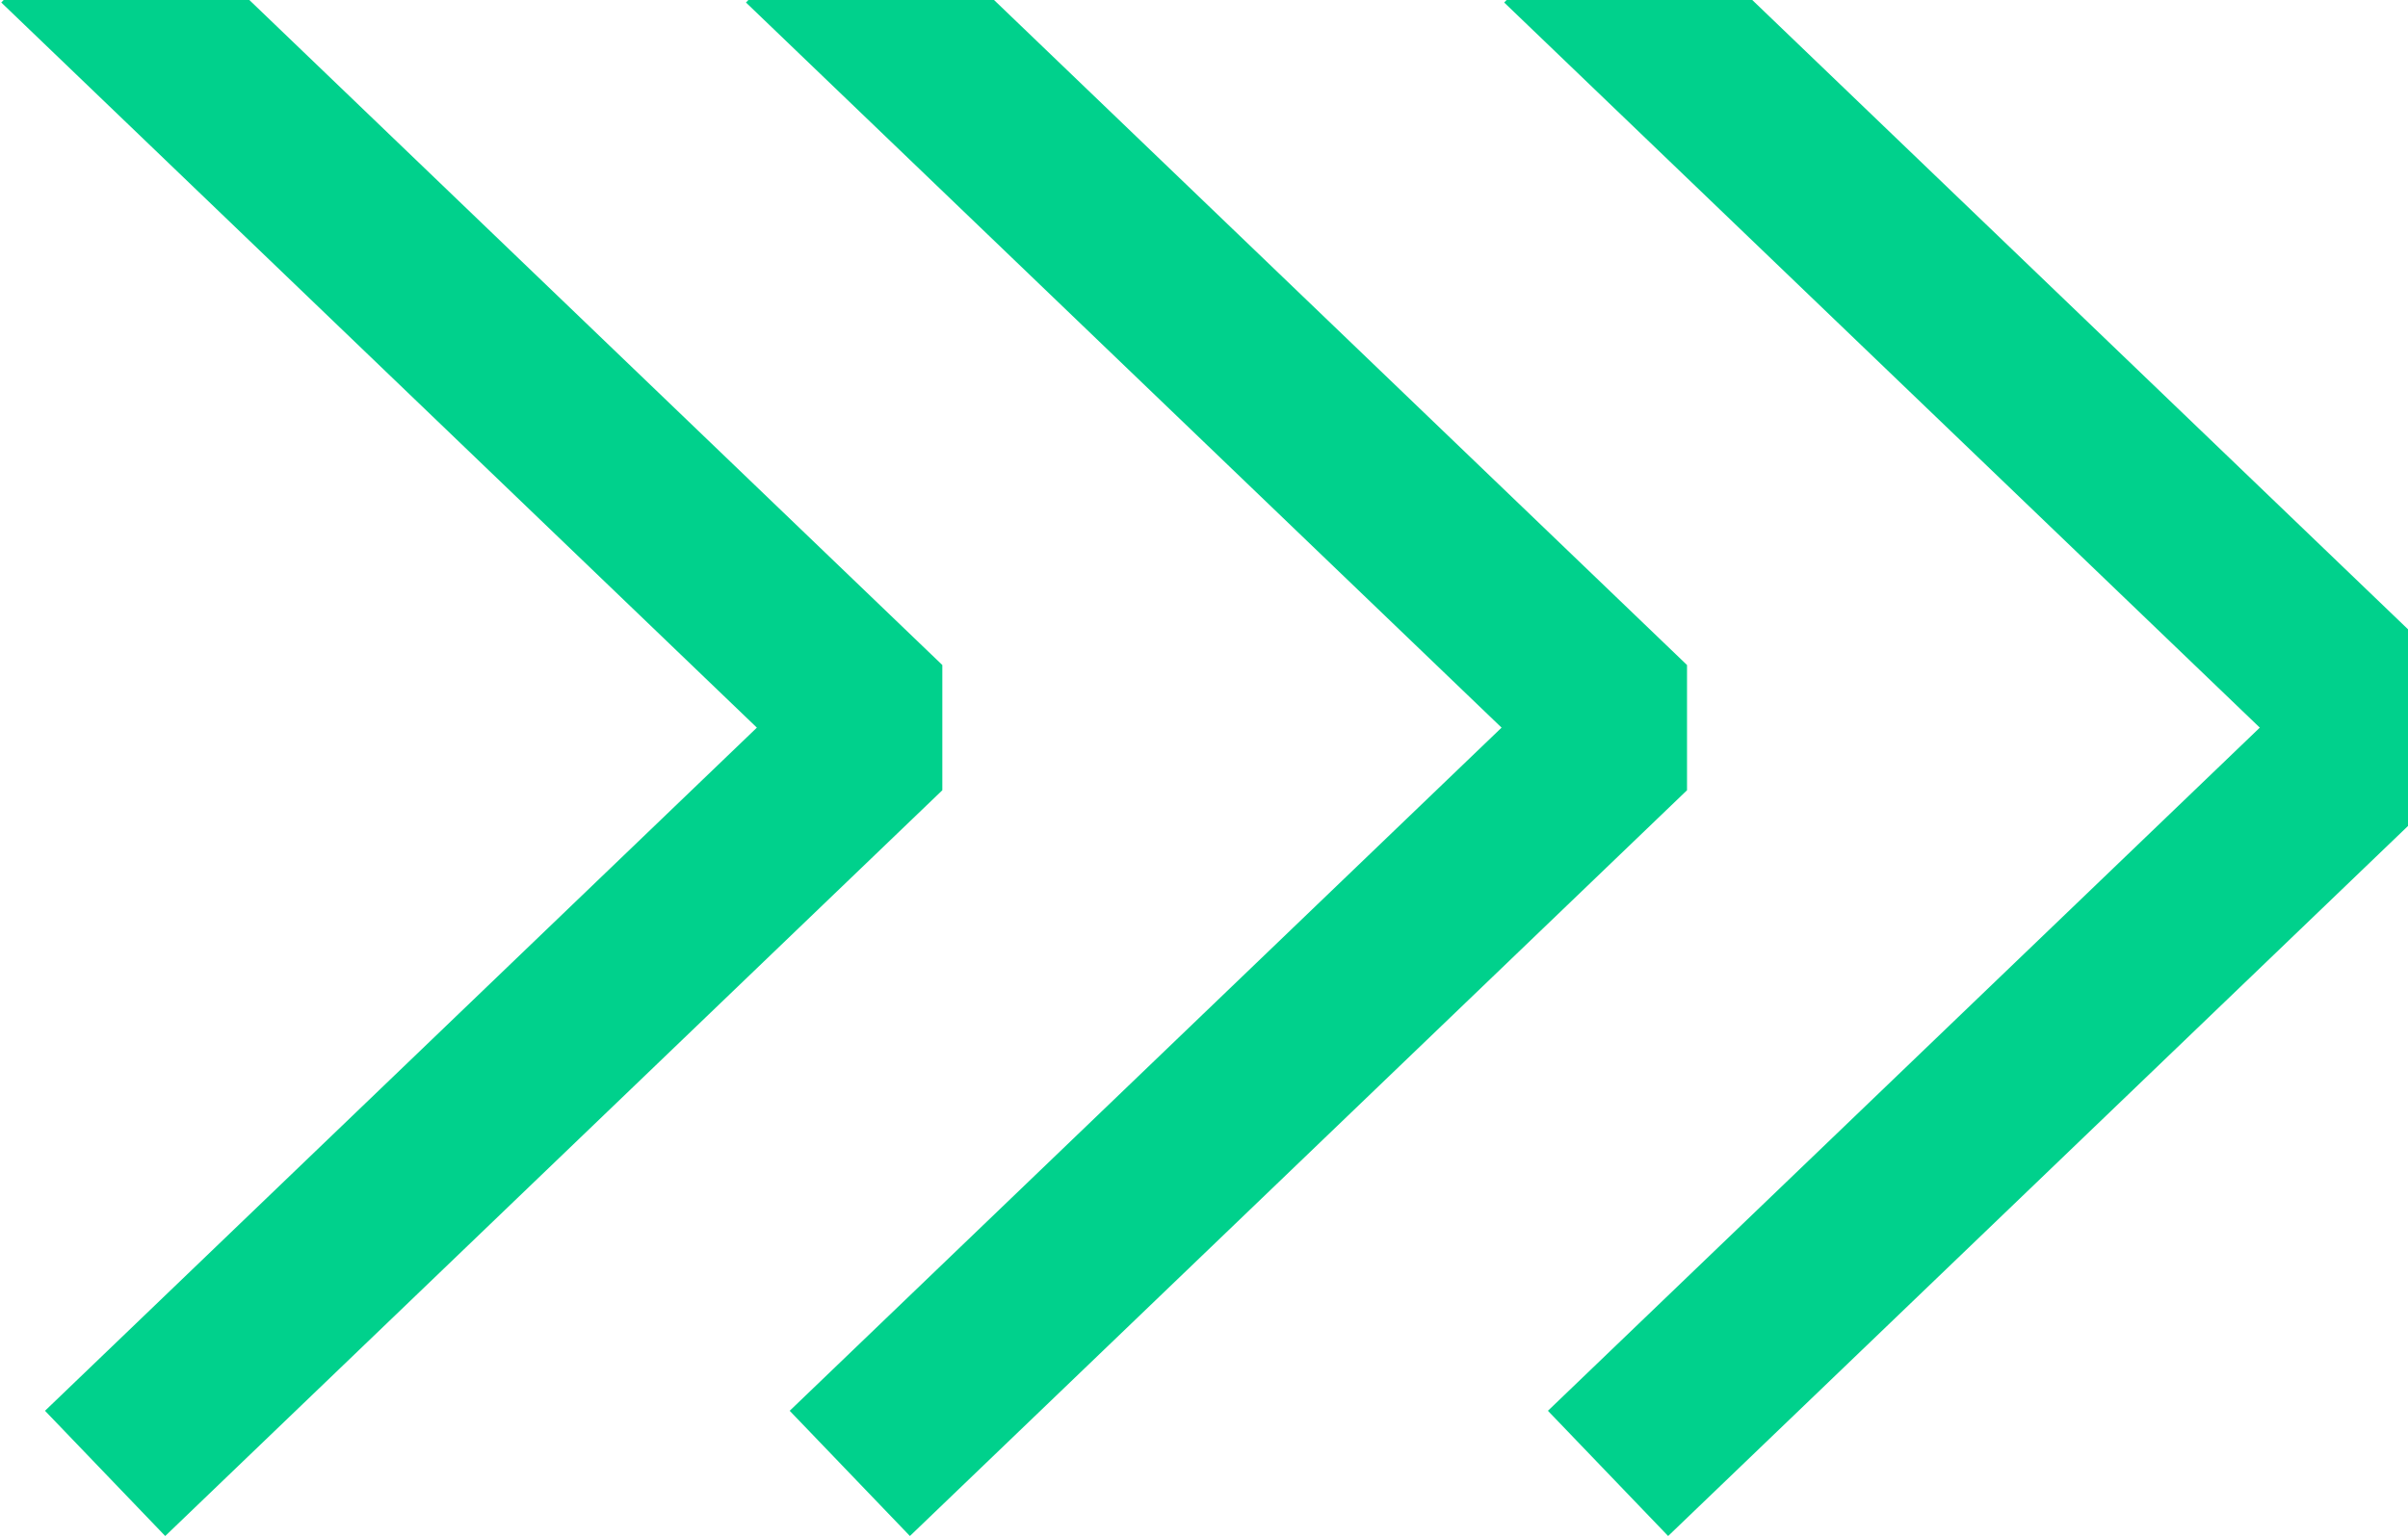 <!-- <svg width="256" height="179" viewBox="0 0 256 179" fill="none" xmlns="http://www.w3.org/2000/svg">
<path d="M13 12.7302L91.9601 91.6903L17.5547 166.096" stroke="#00D18C" stroke-width="18" stroke-linecap="square" stroke-linejoin="bevel"/>
<path d="M90.8496 12.7302L169.81 91.6903L95.4043 166.096" stroke="#00D18C" stroke-width="18" stroke-linecap="square" stroke-linejoin="bevel"/>
<path d="M169.811 12.7302L248.771 91.6903L174.365 166.096" stroke="#00D18C" stroke-width="18" stroke-linecap="square" stroke-linejoin="bevel"/>
</svg> -->

<svg width="971" height="620" viewBox="0 0 971 620" fill="none" xmlns="http://www.w3.org/2000/svg">
<path d="M50 0L355.747 293.464L67.636 570" stroke="#00D18C" stroke-width="70" stroke-linecap="square" stroke-linejoin="bevel"/>
<path d="M350.289 0L656.036 293.464L367.926 570" stroke="#00D18C" stroke-width="70" stroke-linecap="square" stroke-linejoin="bevel"/>
<path d="M656.035 0L961.782 293.464L673.672 570" stroke="#00D18C" stroke-width="70" stroke-linecap="square" stroke-linejoin="bevel"/>
</svg>
